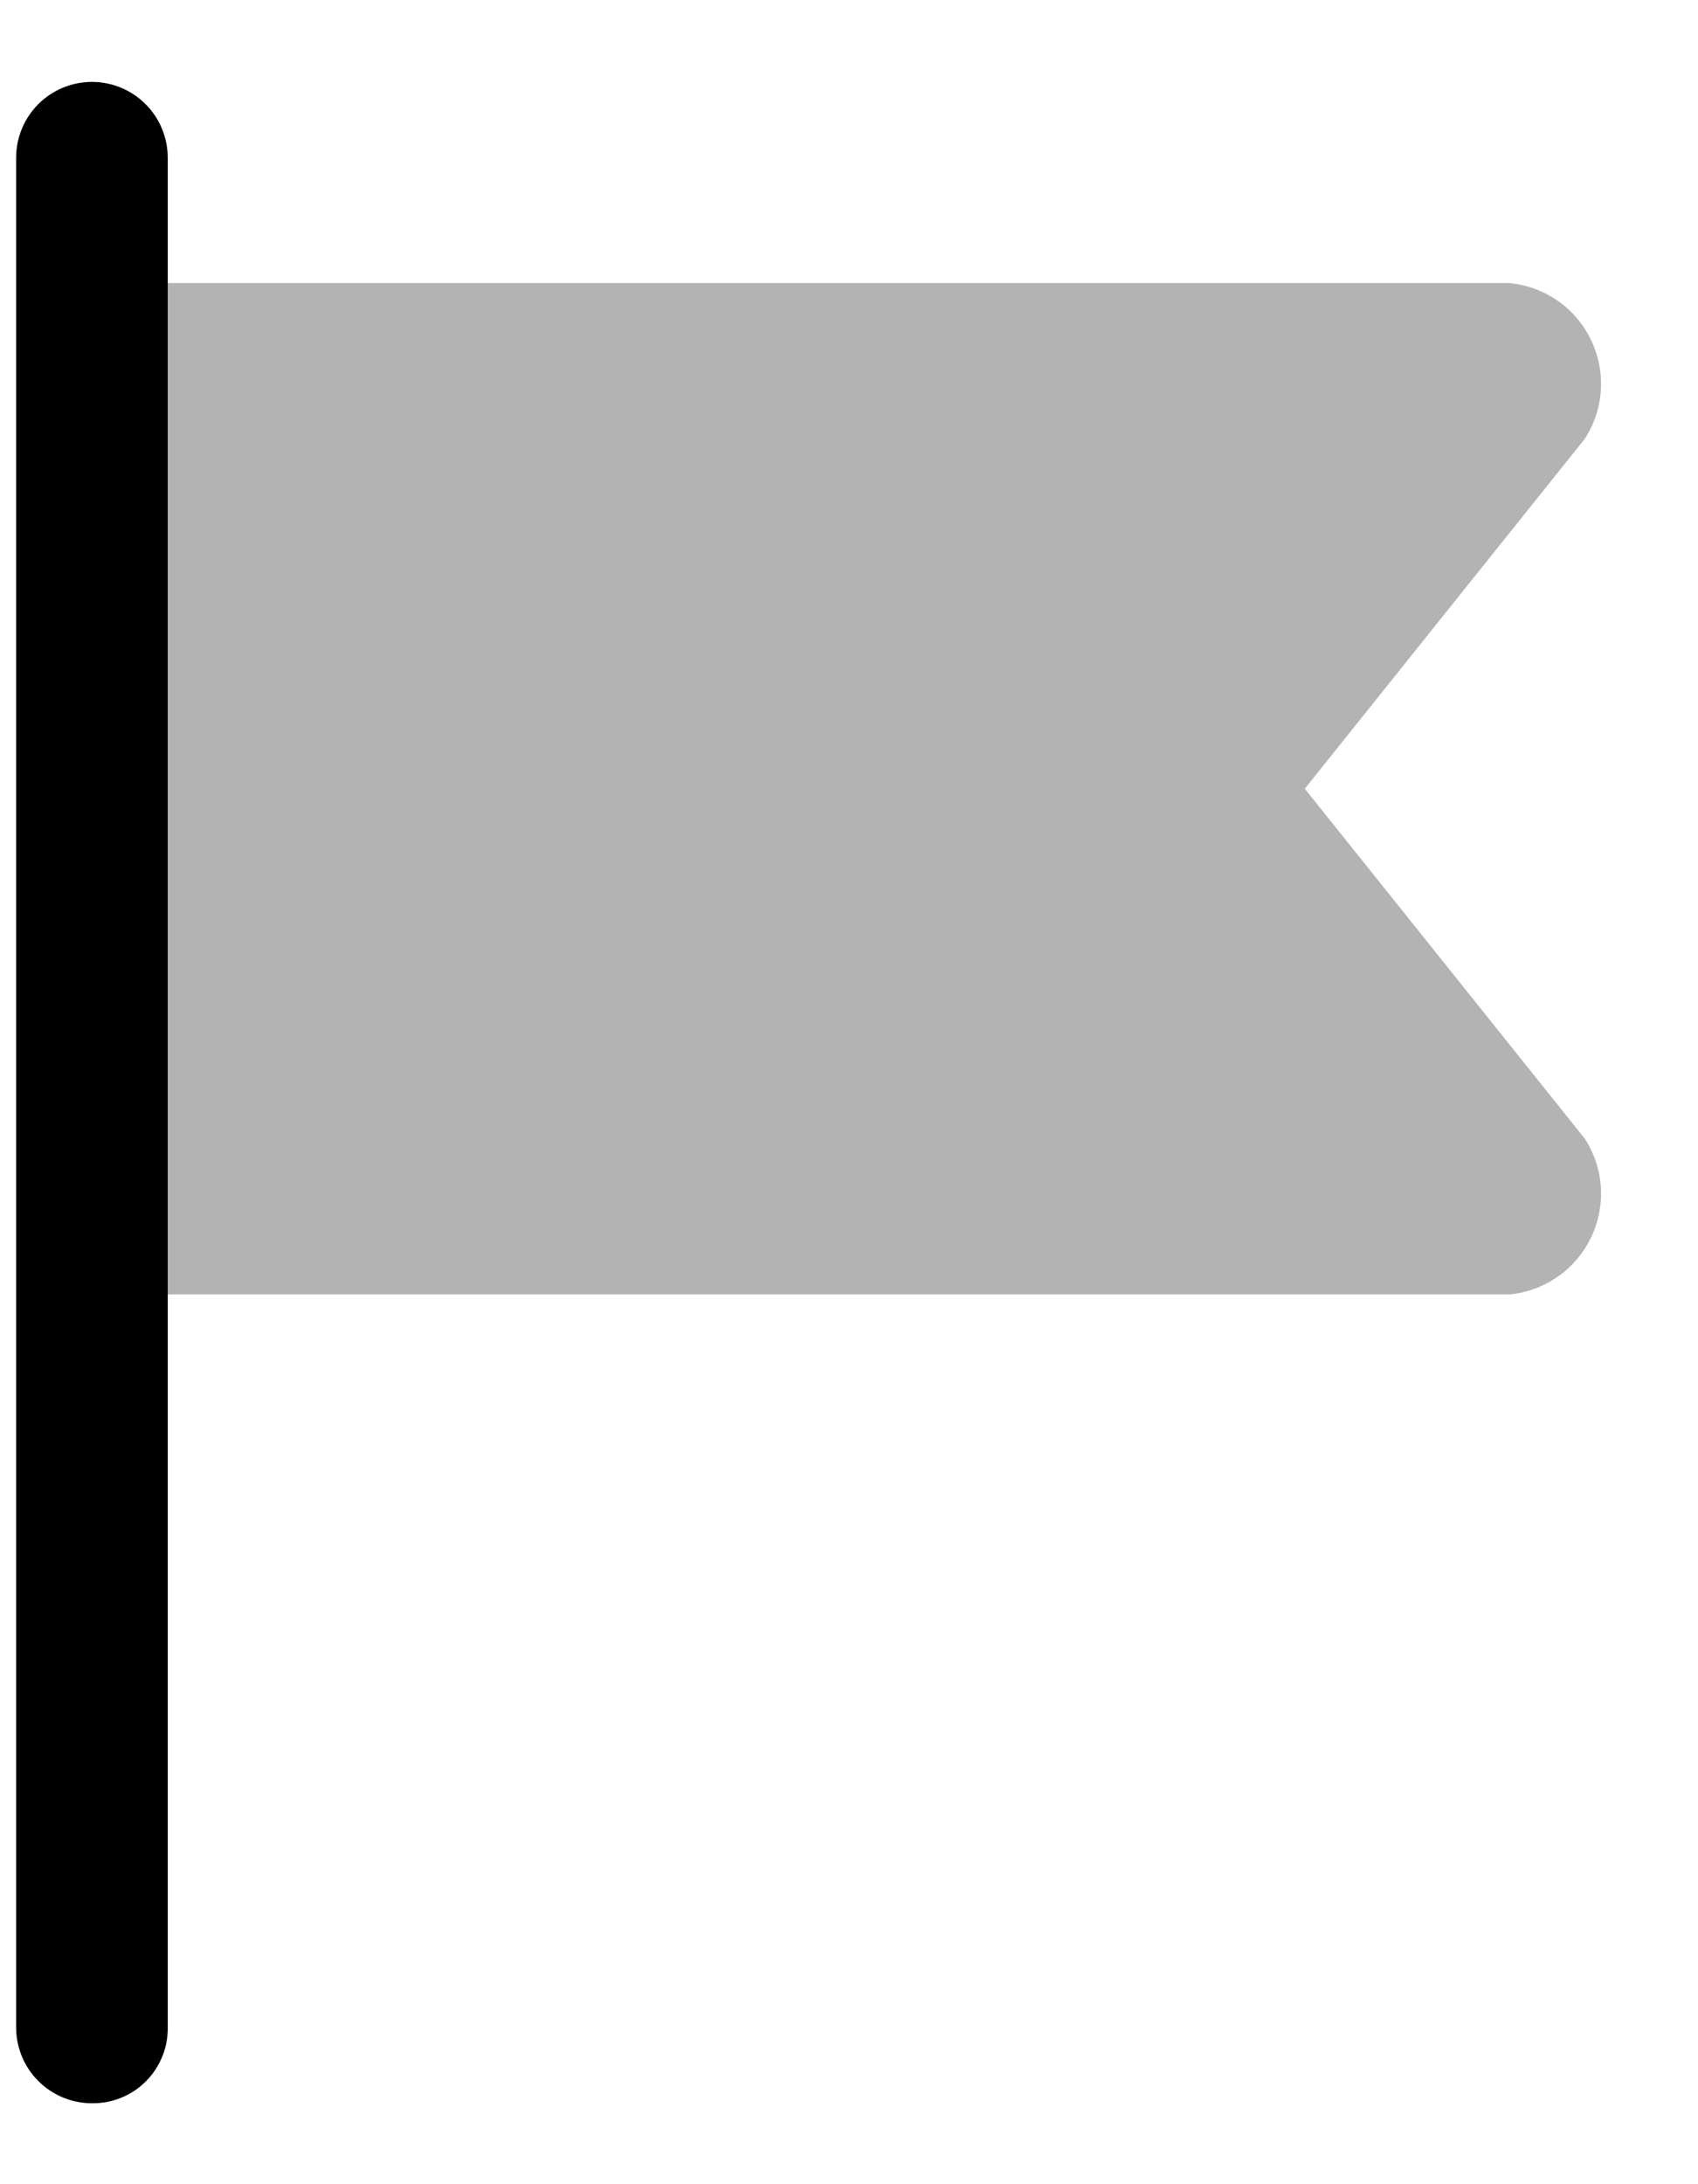 <svg xmlns="http://www.w3.org/2000/svg" width="14" height="18" viewBox="0 0 14 18" fill="none">
  <g opacity="0.3">
    <path d="M10.758 6.5L13.066 3.617C13.144 3.497 13.19 3.359 13.199 3.216C13.208 3.073 13.18 2.931 13.118 2.802C13.056 2.673 12.963 2.562 12.845 2.48C12.728 2.398 12.592 2.348 12.45 2.333H1.383V10.667H12.45C12.592 10.653 12.728 10.602 12.845 10.52C12.963 10.438 13.056 10.327 13.118 10.198C13.18 10.07 13.208 9.927 13.199 9.784C13.19 9.641 13.144 9.503 13.066 9.383L10.758 6.5Z" fill="black"/>
  </g>
  <path d="M0.758 17.333C0.592 17.333 0.433 17.267 0.316 17.15C0.199 17.033 0.133 16.874 0.133 16.708V1.3C0.133 1.134 0.199 0.975 0.316 0.858C0.433 0.741 0.592 0.675 0.758 0.675C0.924 0.675 1.083 0.741 1.2 0.858C1.317 0.975 1.383 1.134 1.383 1.3V16.7C1.385 16.783 1.371 16.866 1.34 16.943C1.309 17.02 1.264 17.091 1.205 17.15C1.147 17.209 1.077 17.256 1 17.287C0.923 17.319 0.841 17.334 0.758 17.333Z" fill="black"/>
</svg>